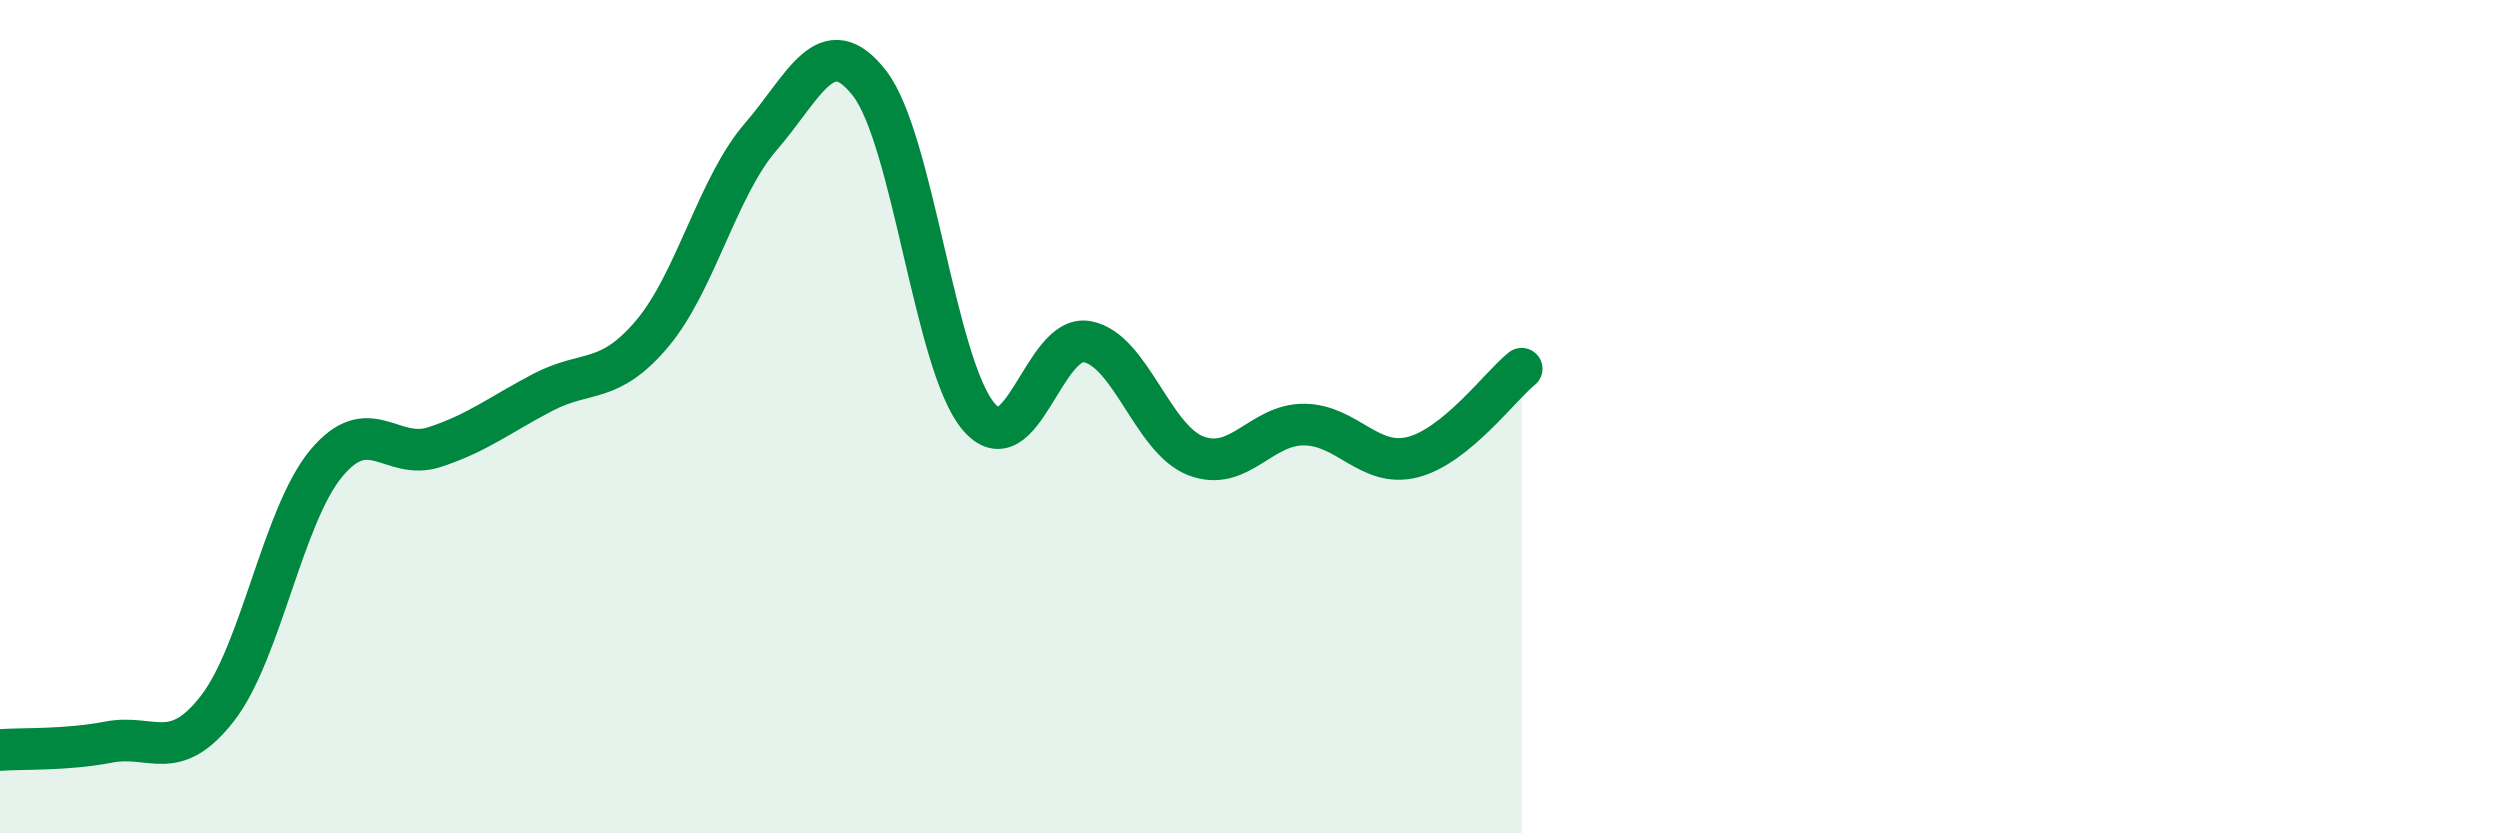 
    <svg width="60" height="20" viewBox="0 0 60 20" xmlns="http://www.w3.org/2000/svg">
      <path
        d="M 0,18 C 0.52,17.96 1.57,18.01 2.61,17.81 C 3.65,17.61 4.18,18.34 5.22,17 C 6.26,15.66 6.79,12.37 7.83,11.12 C 8.87,9.87 9.39,11.07 10.43,10.73 C 11.47,10.39 12,9.95 13.04,9.41 C 14.08,8.87 14.61,9.24 15.65,8.01 C 16.69,6.78 17.22,4.48 18.26,3.28 C 19.3,2.08 19.83,0.66 20.87,2 C 21.91,3.34 22.44,8.75 23.48,9.99 C 24.52,11.23 25.05,8.01 26.09,8.2 C 27.13,8.39 27.66,10.54 28.7,10.94 C 29.74,11.34 30.26,10.18 31.3,10.19 C 32.34,10.2 32.87,11.24 33.91,10.97 C 34.95,10.7 36,9.27 36.52,8.85L36.52 20L0 20Z"
        fill="#008740"
        opacity="0.1"
        stroke-linecap="round"
        stroke-linejoin="round"
      />
      <path
        d="M 0,18 C 0.52,17.96 1.57,18.01 2.61,17.81 C 3.65,17.61 4.18,18.34 5.22,17 C 6.26,15.66 6.79,12.37 7.83,11.12 C 8.87,9.87 9.39,11.07 10.43,10.73 C 11.47,10.39 12,9.95 13.04,9.41 C 14.08,8.87 14.61,9.24 15.65,8.01 C 16.69,6.78 17.22,4.48 18.26,3.28 C 19.3,2.08 19.83,0.66 20.87,2 C 21.91,3.34 22.44,8.75 23.48,9.99 C 24.52,11.23 25.05,8.01 26.09,8.2 C 27.13,8.39 27.66,10.54 28.7,10.94 C 29.74,11.34 30.26,10.18 31.3,10.19 C 32.34,10.2 32.87,11.24 33.91,10.97 C 34.95,10.7 36,9.27 36.52,8.85"
        stroke="#008740"
        stroke-width="1"
        fill="none"
        stroke-linecap="round"
        stroke-linejoin="round"
      />
    </svg>
  